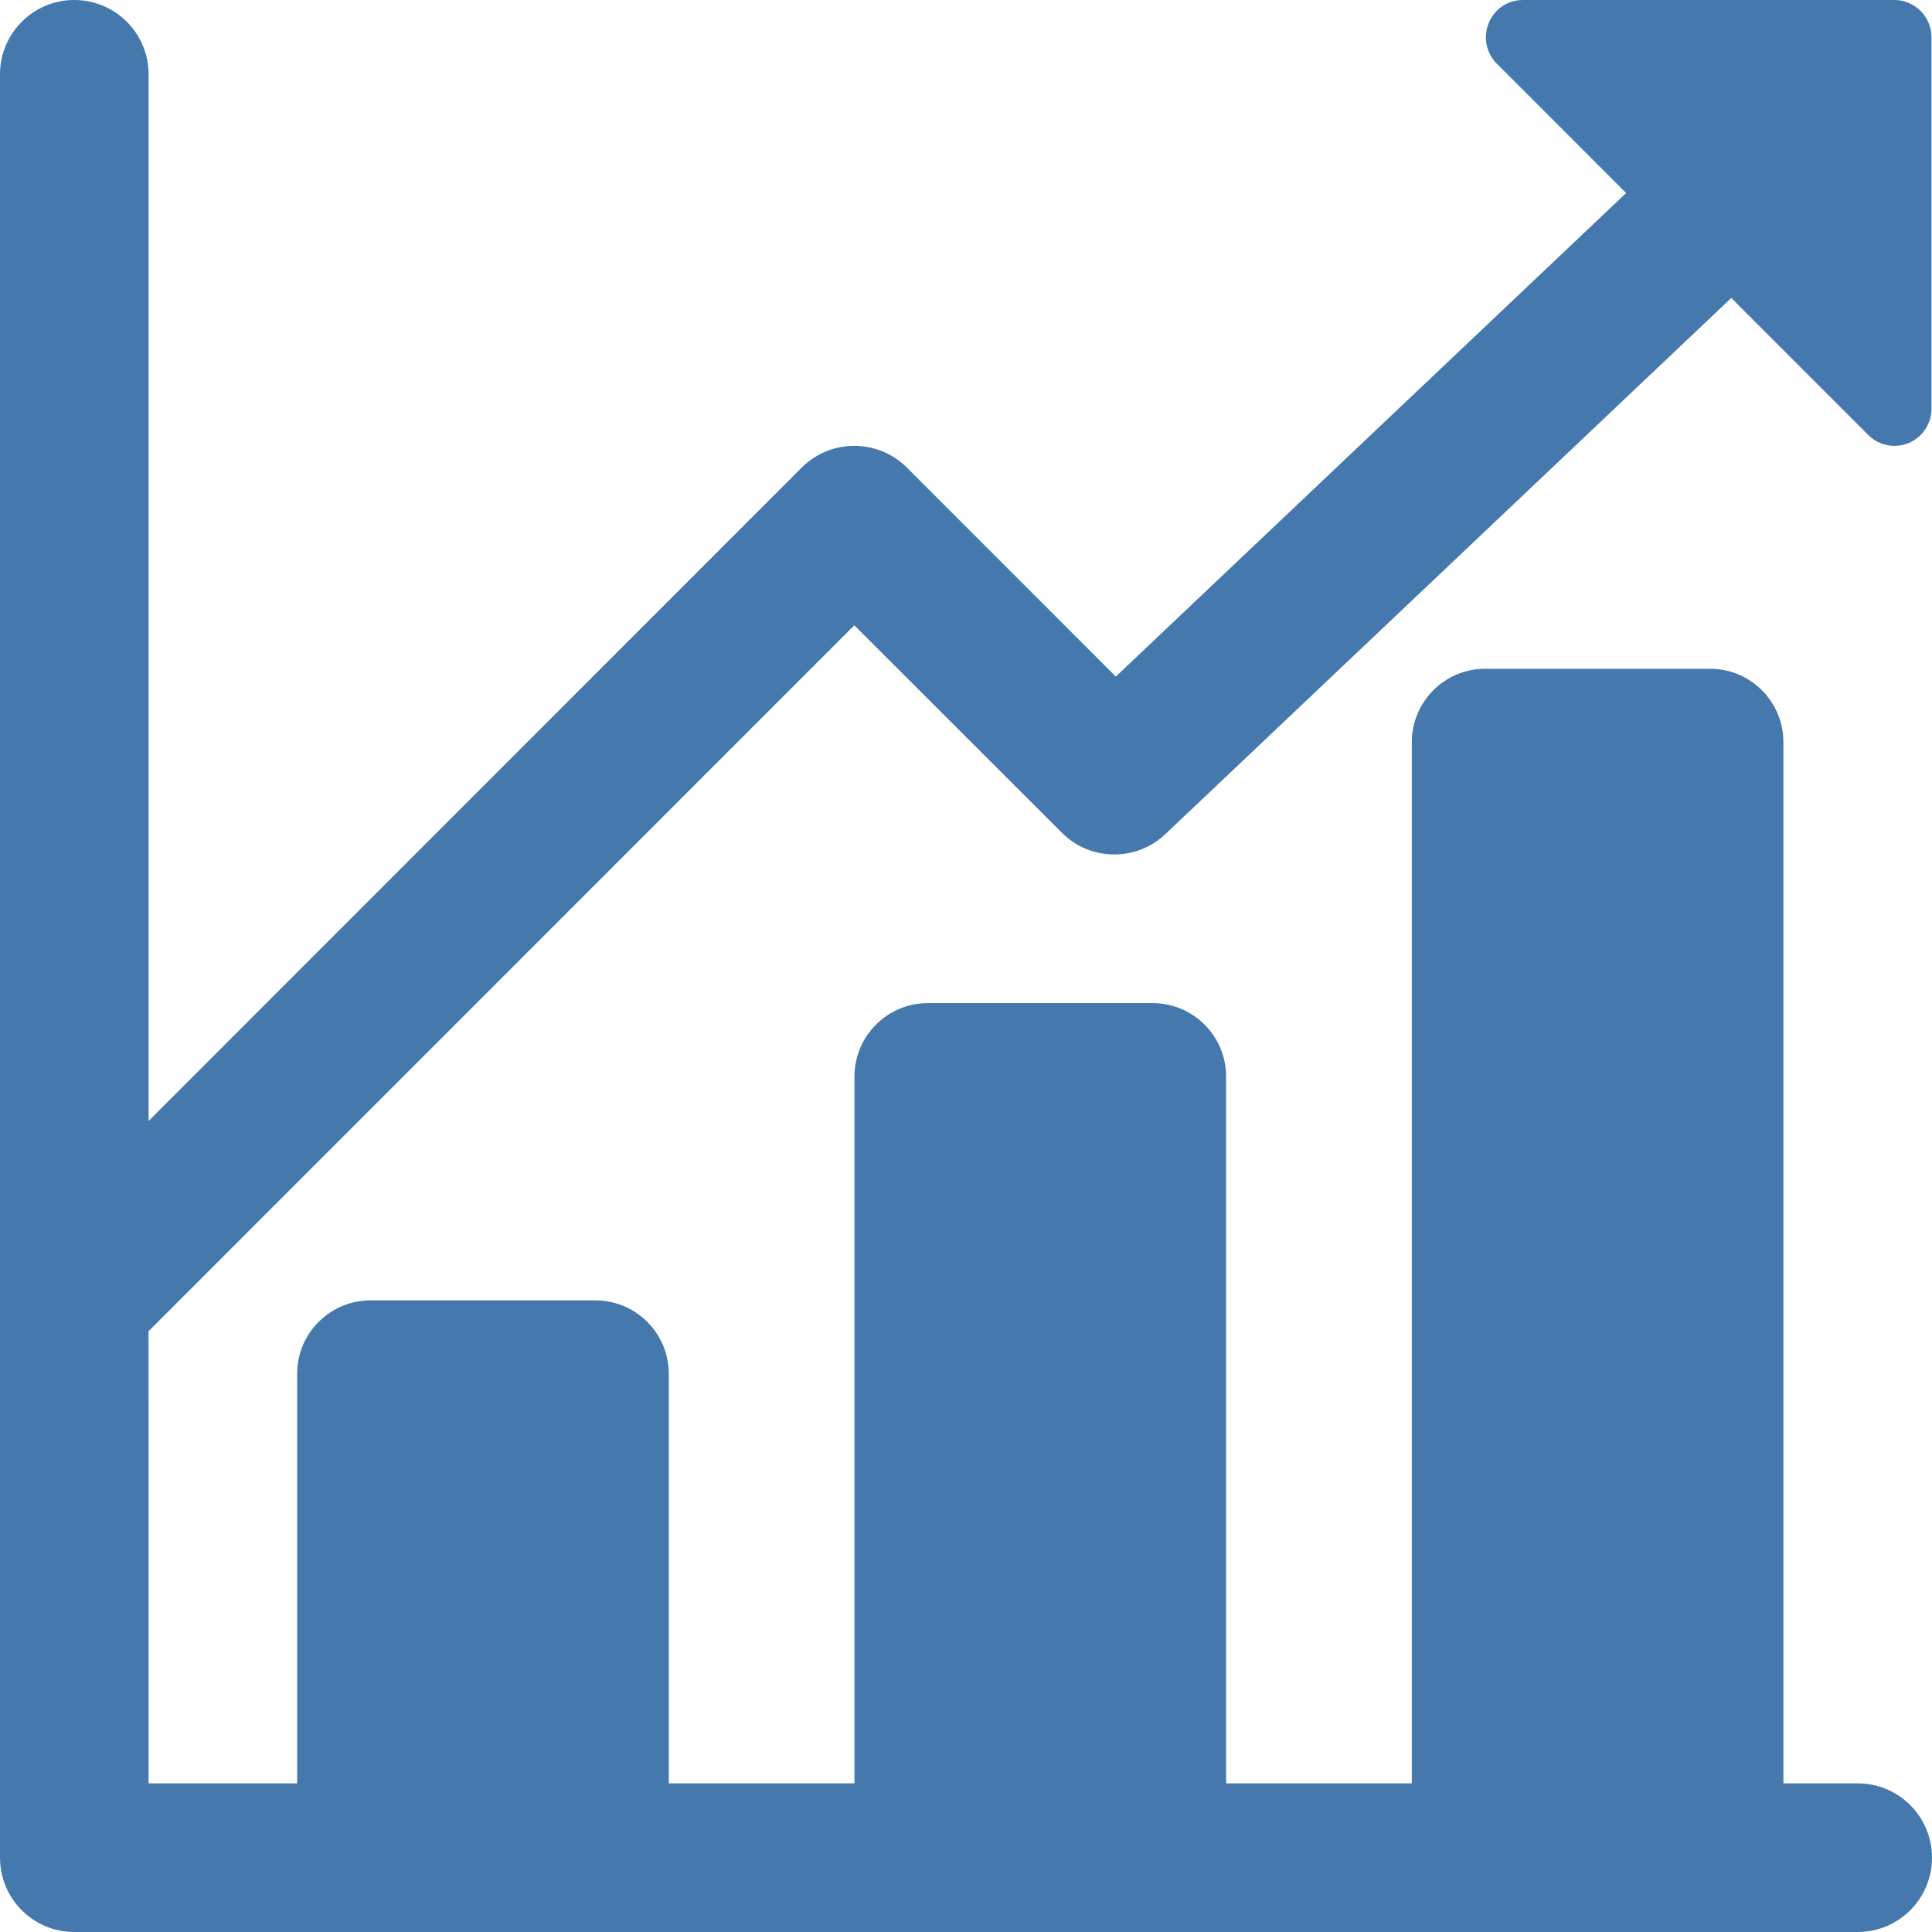 <svg width="45" height="45" viewBox="0 0 45 45" fill="none" xmlns="http://www.w3.org/2000/svg">
<path d="M3.461 41.538H6.921V31.997C6.921 31.054 7.687 30.288 8.63 30.288H13.868C14.811 30.288 15.577 31.054 15.577 31.997V41.538H19.902V25.074C19.902 24.131 20.668 23.365 21.611 23.365H26.849C27.792 23.365 28.558 24.131 28.558 25.074V41.538H32.884V17.286C32.884 16.343 33.649 15.577 34.592 15.577H39.831C40.774 15.577 41.539 16.343 41.539 17.286V41.538H43.27C44.226 41.538 45 42.313 45 43.269C45 44.225 44.226 45 43.27 45H1.73C0.774 45 0 44.225 0 43.269V1.731C0 0.775 0.774 2.74658e-05 1.73 2.74658e-05C2.686 2.74658e-05 3.461 0.775 3.461 1.731V26.109L18.674 10.891C19.349 10.216 20.448 10.216 21.123 10.891L25.989 15.759L37.876 4.496L34.861 1.48C34.615 1.233 34.541 0.861 34.675 0.537C34.805 0.212 35.121 0 35.471 0H44.123C44.598 0 44.988 0.389 44.988 0.865V9.519C44.988 9.87 44.776 10.186 44.456 10.32C44.347 10.363 44.235 10.385 44.123 10.385C43.898 10.385 43.677 10.298 43.513 10.129L40.325 6.94L27.144 19.428C26.465 20.073 25.392 20.06 24.73 19.393L19.898 14.565L3.46 31.007L3.461 41.538Z" fill="#4578AD"/>
</svg>
